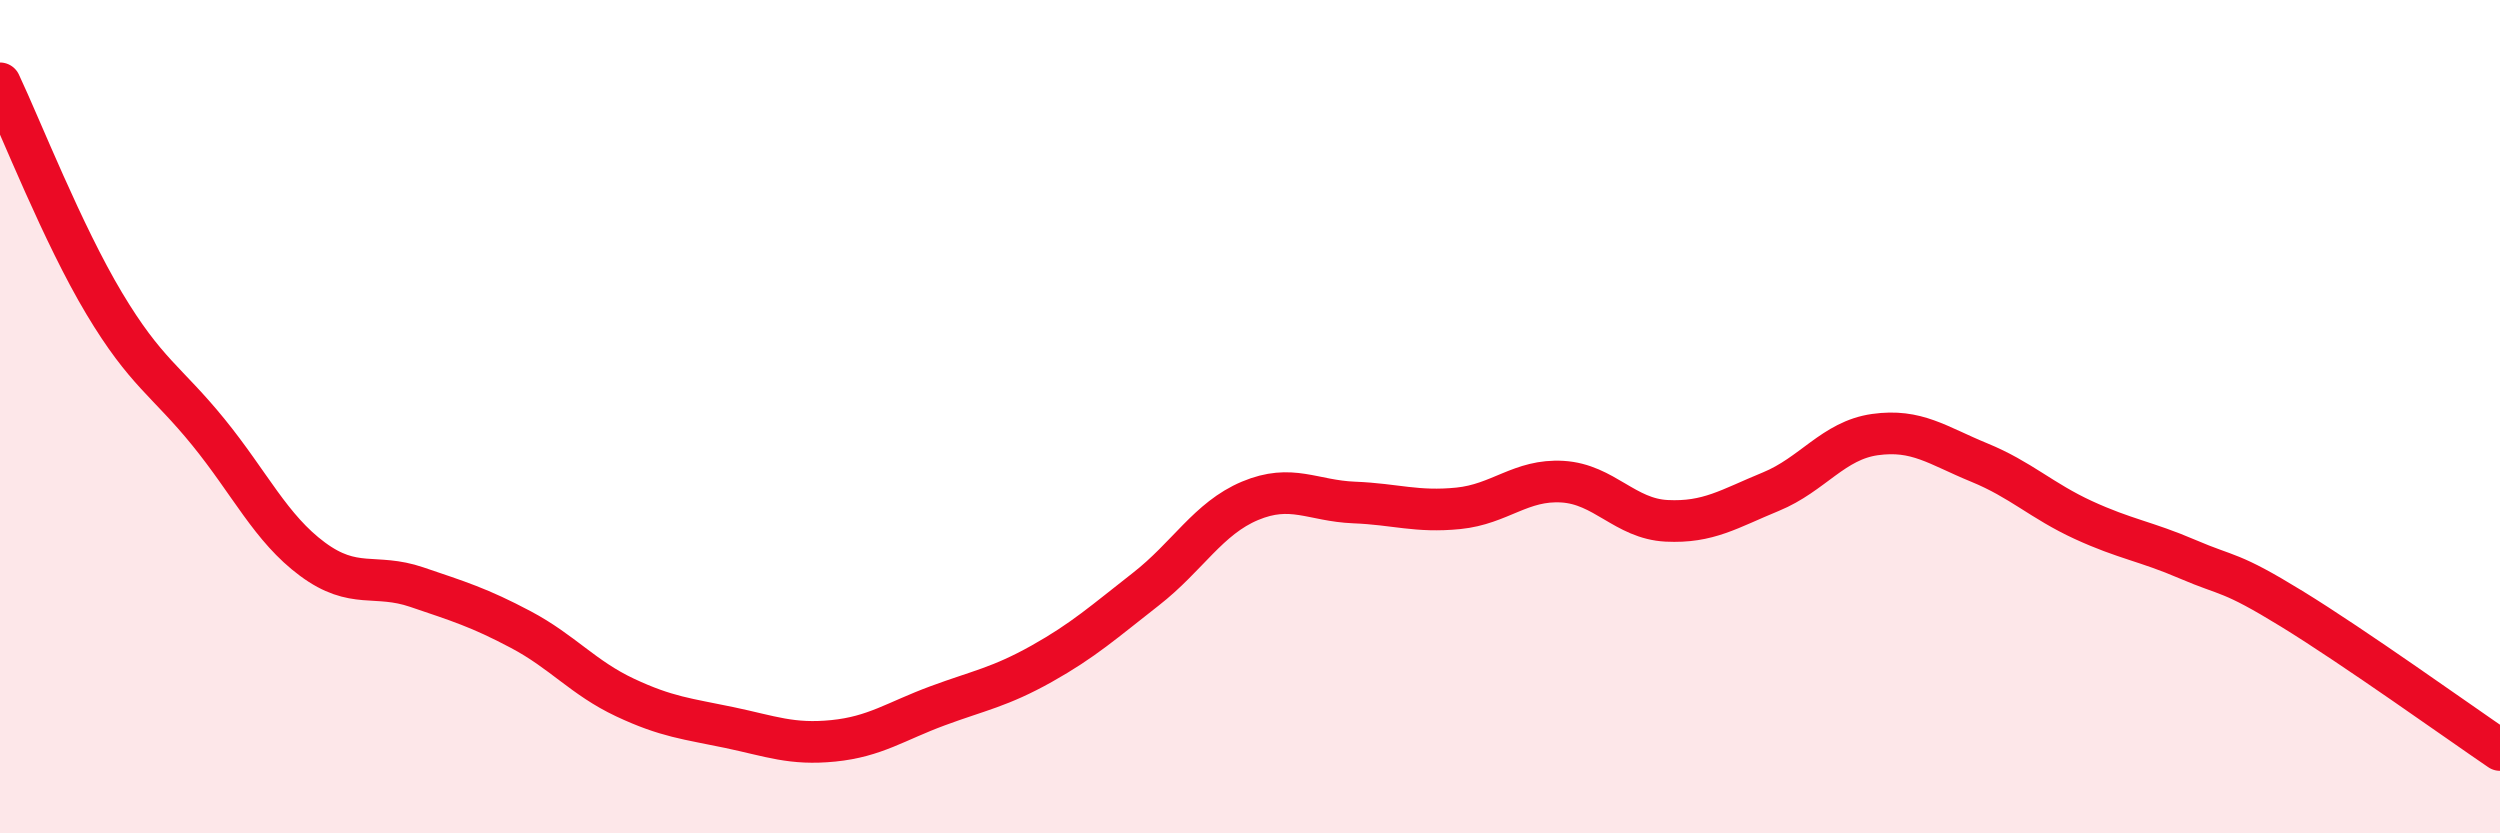 
    <svg width="60" height="20" viewBox="0 0 60 20" xmlns="http://www.w3.org/2000/svg">
      <path
        d="M 0,2 C 0.5,3.06 1.5,5.61 2.5,7.28 C 3.5,8.95 4,9.14 5,10.37 C 6,11.6 6.5,12.68 7.5,13.42 C 8.5,14.16 9,13.75 10,14.09 C 11,14.43 11.5,14.58 12.5,15.11 C 13.5,15.64 14,16.27 15,16.74 C 16,17.21 16.5,17.25 17.5,17.46 C 18.5,17.67 19,17.88 20,17.78 C 21,17.68 21.5,17.31 22.5,16.94 C 23.5,16.57 24,16.49 25,15.93 C 26,15.37 26.5,14.92 27.5,14.14 C 28.5,13.36 29,12.44 30,12.02 C 31,11.6 31.5,12.02 32.5,12.06 C 33.5,12.1 34,12.3 35,12.2 C 36,12.1 36.5,11.5 37.5,11.56 C 38.5,11.62 39,12.45 40,12.5 C 41,12.55 41.5,12.21 42.5,11.8 C 43.5,11.39 44,10.57 45,10.43 C 46,10.29 46.5,10.69 47.5,11.1 C 48.5,11.51 49,12.02 50,12.48 C 51,12.94 51.5,12.99 52.5,13.42 C 53.5,13.85 53.5,13.69 55,14.61 C 56.5,15.53 59,17.32 60,18L60 20L0 20Z"
        fill="#EB0A25"
        opacity="0.1"
        stroke-linecap="round"
        stroke-linejoin="round"
      />
      <path
        d="M 0,2 C 0.5,3.06 1.5,5.61 2.5,7.28 C 3.5,8.95 4,9.14 5,10.37 C 6,11.6 6.5,12.68 7.5,13.42 C 8.5,14.16 9,13.75 10,14.09 C 11,14.43 11.5,14.58 12.5,15.11 C 13.5,15.64 14,16.27 15,16.74 C 16,17.21 16.5,17.25 17.5,17.46 C 18.5,17.67 19,17.88 20,17.78 C 21,17.68 21.5,17.31 22.5,16.94 C 23.5,16.57 24,16.49 25,15.93 C 26,15.37 26.5,14.92 27.5,14.14 C 28.5,13.36 29,12.44 30,12.02 C 31,11.6 31.5,12.02 32.5,12.06 C 33.5,12.1 34,12.3 35,12.2 C 36,12.1 36.5,11.5 37.5,11.56 C 38.5,11.62 39,12.45 40,12.5 C 41,12.55 41.5,12.21 42.5,11.8 C 43.5,11.39 44,10.57 45,10.43 C 46,10.29 46.5,10.69 47.5,11.1 C 48.5,11.51 49,12.02 50,12.48 C 51,12.94 51.5,12.99 52.5,13.42 C 53.5,13.85 53.5,13.69 55,14.61 C 56.5,15.53 59,17.32 60,18"
        stroke="#EB0A25"
        stroke-width="1"
        fill="none"
        stroke-linecap="round"
        stroke-linejoin="round"
      />
    </svg>
  